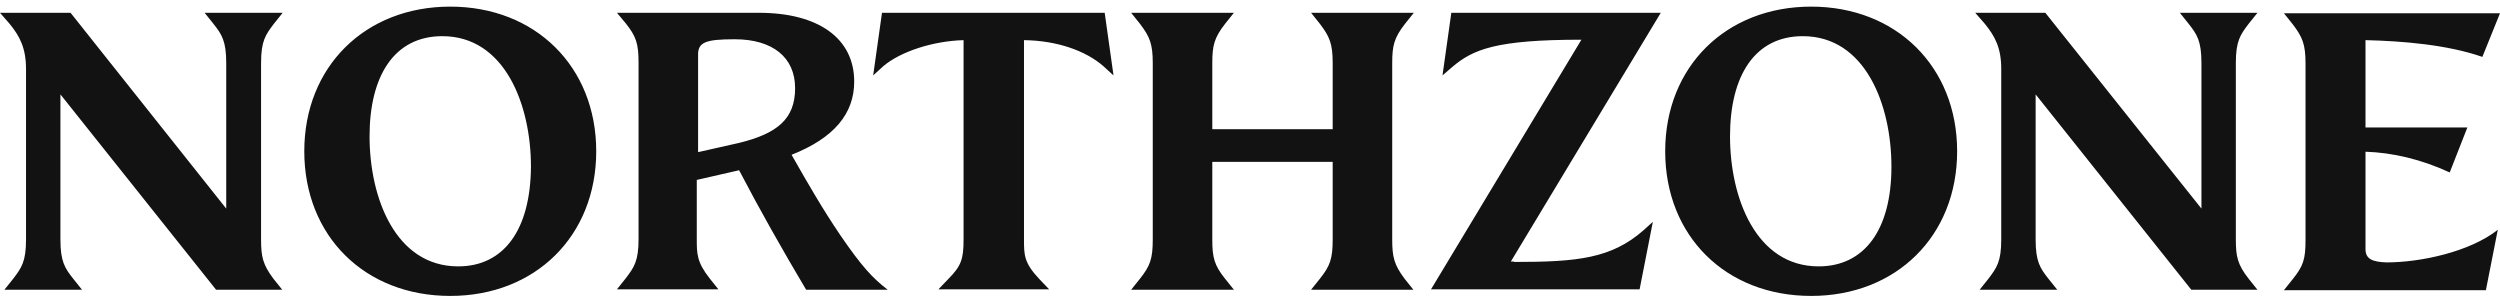 <svg width="220" height="27" viewBox="0 0 220 27" fill="none" xmlns="http://www.w3.org/2000/svg">
<g clip-path="url(#clip0)">
<path d="M208.164 21.927V13.351C210.531 13.428 213.053 14.01 215.576 15.175L217.128 11.216H208.164V3.532C211.346 3.61 215.343 3.92 218.448 5.007L220 1.165H200.984L201.76 2.135C202.614 3.261 202.886 3.882 202.886 5.589V21.112C202.886 22.82 202.692 23.402 201.76 24.566L200.984 25.536H218.758L219.806 20.22C217.361 22.16 213.015 23.091 210.026 23.091C208.823 23.053 208.164 22.82 208.164 21.927ZM196.754 21.073V5.55C196.754 3.61 197.142 3.067 197.88 2.096L198.656 1.126H191.826L192.602 2.096C193.339 3.028 193.727 3.61 193.727 5.55V18.357L179.989 1.126H173.819L174.634 2.058C175.565 3.183 176.109 4.231 176.109 6.055V21.073C176.109 23.014 175.721 23.557 174.983 24.527L174.207 25.497H181.037L180.261 24.527C179.524 23.596 179.136 23.014 179.136 21.073V8.306L192.835 25.497H198.656L197.88 24.527C196.909 23.285 196.754 22.587 196.754 21.073ZM160.042 23.441C154.532 23.441 152.242 17.425 152.242 11.992C152.242 6.676 154.415 3.183 158.645 3.183C164.156 3.183 166.446 9.237 166.446 14.67C166.446 20.258 164.039 23.441 160.042 23.441ZM159.383 26.041C166.872 26.041 172.228 20.763 172.228 13.312C172.228 5.861 166.872 0.583 159.383 0.583C151.893 0.583 146.537 5.861 146.537 13.312C146.537 20.763 151.854 26.041 159.383 26.041ZM133.226 23.053C138.853 23.053 141.803 22.742 144.636 20.258L145.451 19.521L144.286 25.459H125.93L139.164 3.494C131.635 3.494 129.617 4.347 127.793 5.9L126.939 6.637L127.716 1.126H146.149L132.955 23.014H133.226V23.053ZM122.515 21.073V5.55C122.515 4.037 122.671 3.338 123.641 2.096L124.417 1.126H115.375L116.151 2.096C117.005 3.222 117.276 3.843 117.276 5.55V11.371H106.682V5.55C106.682 4.037 106.837 3.338 107.807 2.096L108.584 1.126H99.541L100.318 2.096C101.171 3.222 101.443 3.843 101.443 5.55V21.073C101.443 22.781 101.21 23.402 100.318 24.527L99.541 25.497H108.584L107.807 24.527C106.837 23.324 106.682 22.626 106.682 21.073V14.243H117.276V21.073C117.276 22.781 117.044 23.402 116.151 24.527L115.375 25.497H124.378L123.602 24.527C122.671 23.285 122.515 22.587 122.515 21.073ZM97.097 5.822L97.989 6.637L97.213 1.126H77.615L76.839 6.637L77.731 5.822C79.245 4.541 82.078 3.61 84.794 3.532V21.073C84.794 22.781 84.6 23.402 83.436 24.566L82.582 25.459H92.323L91.469 24.566C90.111 23.13 90.111 22.432 90.111 21.073V3.532C93.022 3.571 95.544 4.464 97.097 5.822ZM64.653 3.455C67.991 3.455 69.97 5.046 69.97 7.762C69.97 10.479 68.379 11.76 65.041 12.575L61.432 13.389V4.891C61.394 3.726 62.053 3.455 64.653 3.455ZM65.041 14.981C66.865 18.473 68.845 21.966 70.94 25.497H78.12C76.8 24.488 75.83 23.441 73.967 20.724C72.415 18.434 71.134 16.222 69.659 13.622C73.385 12.148 75.17 10.013 75.17 7.18C75.17 3.377 72.027 1.126 66.788 1.126H54.292L55.068 2.058C55.961 3.183 56.193 3.804 56.193 5.512V21.035C56.193 22.975 55.805 23.518 55.068 24.488L54.292 25.459H63.218L62.441 24.488C61.316 23.053 61.316 22.315 61.316 21.035V15.834L65.041 14.981ZM40.321 23.441C34.81 23.441 32.521 17.425 32.521 11.992C32.521 6.676 34.694 3.183 38.924 3.183C44.435 3.183 46.724 9.237 46.724 14.67C46.685 20.258 44.318 23.441 40.321 23.441ZM39.623 26.041C47.112 26.041 52.468 20.763 52.468 13.312C52.468 5.861 47.112 0.583 39.623 0.583C32.133 0.583 26.777 5.861 26.777 13.312C26.777 20.763 32.094 26.041 39.623 26.041ZM22.974 21.073V5.55C22.974 3.61 23.362 3.067 24.099 2.096L24.876 1.126H18.007L18.783 2.096C19.52 3.028 19.908 3.61 19.908 5.55V18.357L6.209 1.126H0L0.815 2.058C1.746 3.183 2.29 4.231 2.29 6.094V21.073C2.29 23.014 1.902 23.557 1.164 24.527L0.388 25.497H7.218L6.442 24.527C5.705 23.596 5.317 23.014 5.317 21.073V8.306L19.016 25.497H24.837L24.061 24.527C23.129 23.285 22.974 22.587 22.974 21.073Z" fill="#121212"/>
</g>
<defs>
<clipPath id="clip0">
<rect width="220" height="25.458" fill="white" transform="translate(0 0.583)"/>
</clipPath>
</defs>
</svg>
